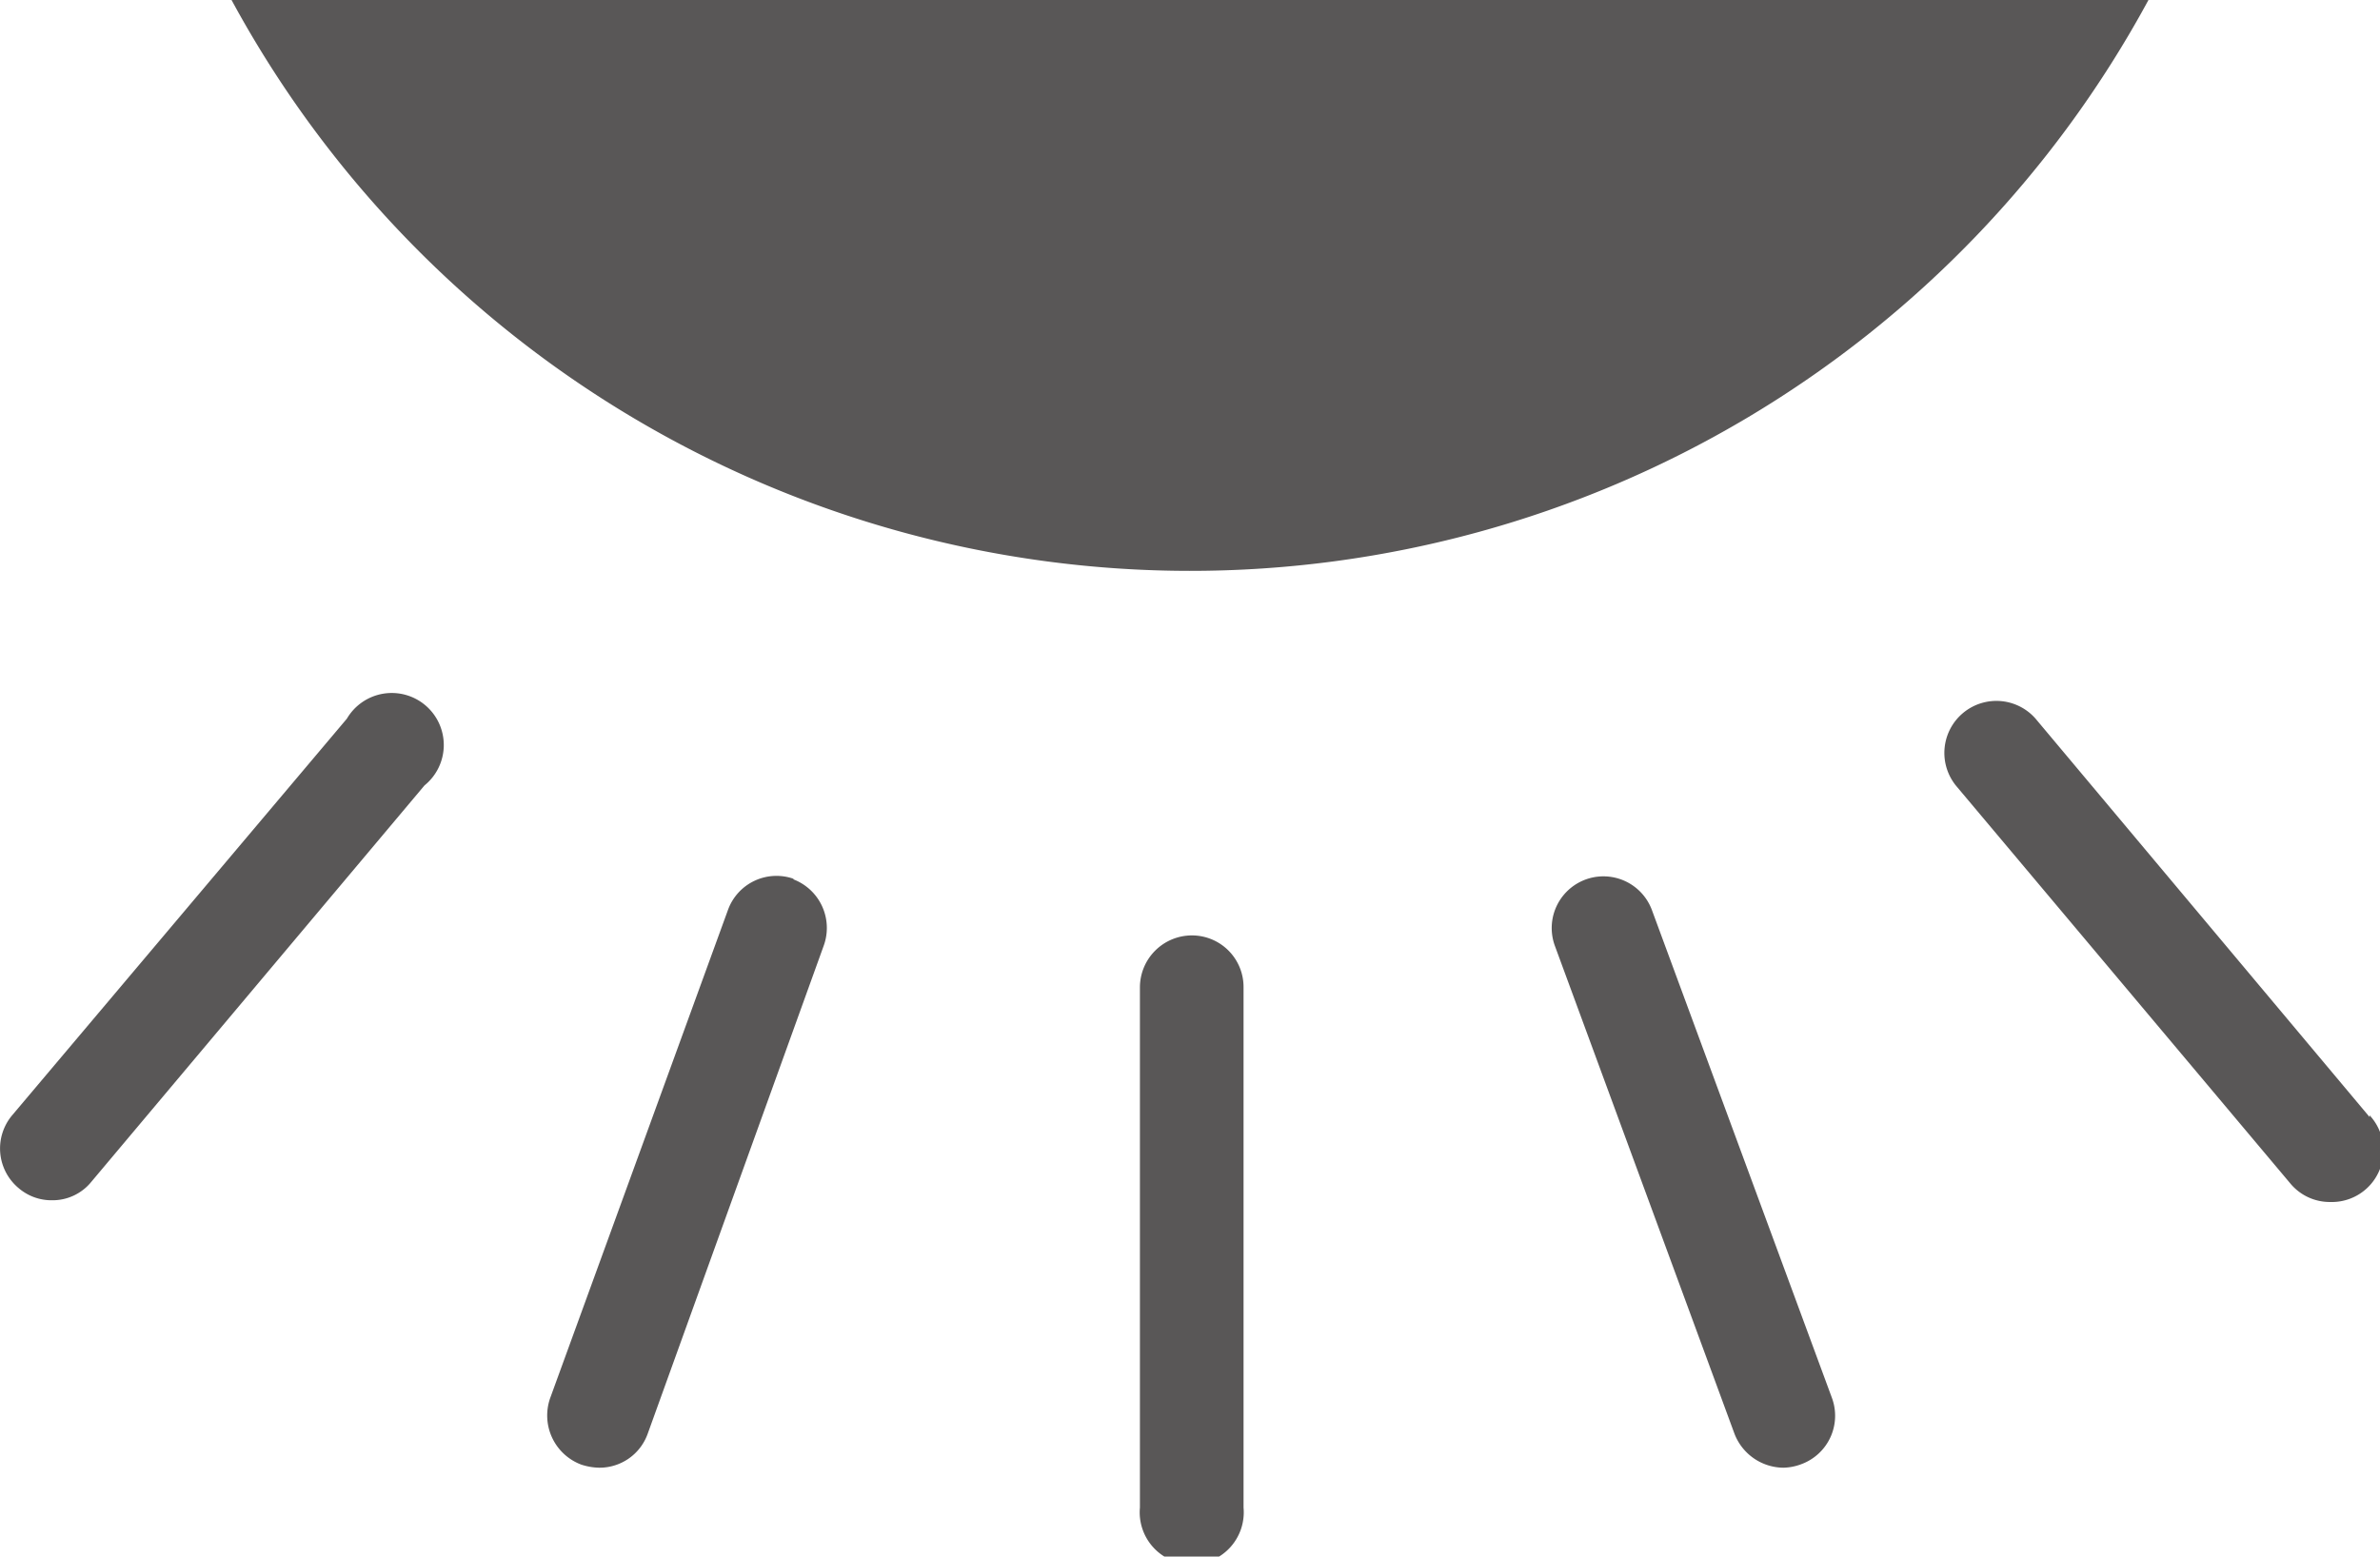 <svg xmlns="http://www.w3.org/2000/svg" width="54.89" height="35.91" viewBox="0 0 54.89 35.91"><defs><style>.cls-1{fill:#595757;}</style></defs><title>icon_1</title><g id="レイヤー_2" data-name="レイヤー 2"><g id="レイヤー_6" data-name="レイヤー 6"><path class="cls-1" d="M18.32,20.28a1.19,1.19,0,0,0-1.53.71l-4.1,11.26a1.21,1.21,0,0,0,.72,1.54,1.41,1.41,0,0,0,.41.07,1.18,1.18,0,0,0,1.12-.79L19,21.81a1.2,1.2,0,0,0-.72-1.53m9.13-7.11A25.13,25.13,0,0,0,49.55,0H5.34A25.15,25.15,0,0,0,27.45,13.17M8,16.58.28,25.73a1.19,1.19,0,0,0,.15,1.68,1.16,1.16,0,0,0,.77.28,1.15,1.15,0,0,0,.91-.43l7.68-9.14A1.2,1.2,0,1,0,8,16.58m19.49,5a1.2,1.2,0,0,0-1.2,1.2v12a1.2,1.2,0,1,0,2.39,0v-12a1.19,1.19,0,0,0-1.19-1.2m27.16,4.19-7.67-9.15a1.2,1.2,0,1,0-1.84,1.54l7.68,9.14a1.18,1.18,0,0,0,.92.43,1.19,1.19,0,0,0,.91-2M38.1,21a1.19,1.19,0,1,0-2.24.82L40,33.07a1.22,1.22,0,0,0,1.13.79,1.24,1.24,0,0,0,.41-.08,1.19,1.19,0,0,0,.71-1.53Z"/></g></g></svg>